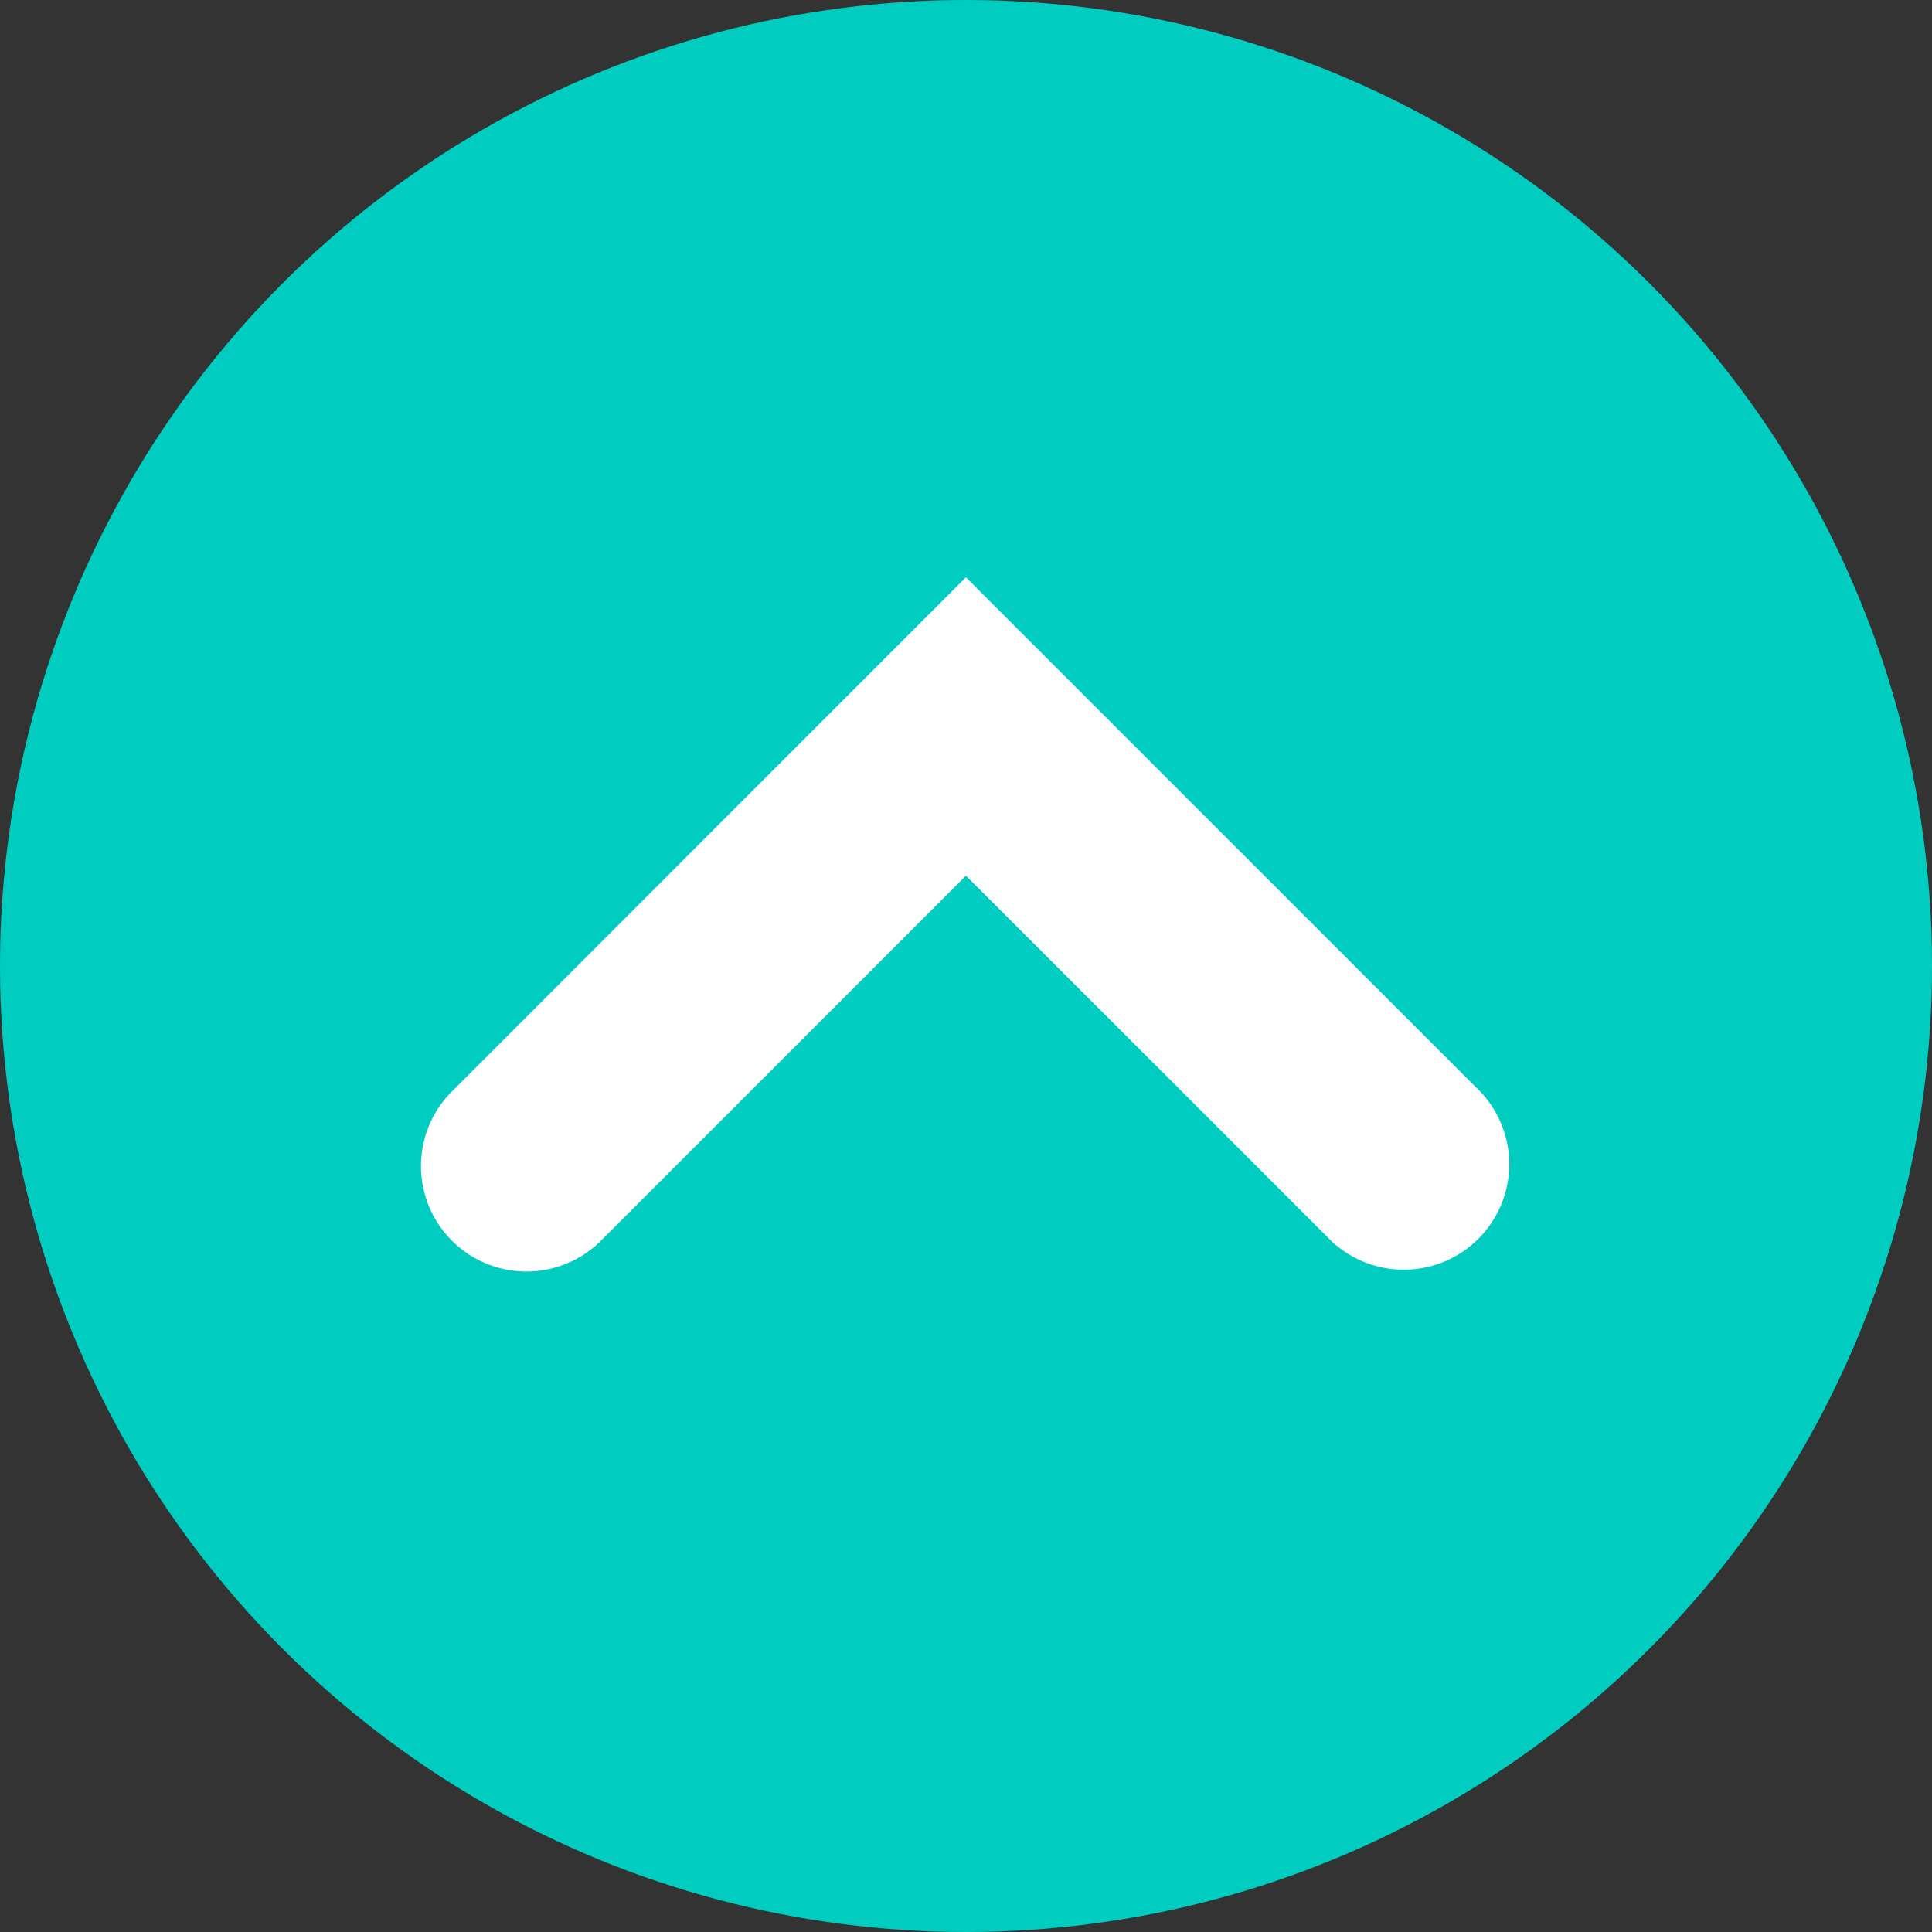 <svg xmlns="http://www.w3.org/2000/svg" width="26" height="26" viewBox="0 0 26 26">
  <rect x="0" y="0" width="26" height="26" fill="#333333" stroke="none"/>
  <g id="Group_980" data-name="Group 980" transform="translate(-1302.841 -2575.841)">
    <circle id="Ellipse_145" data-name="Ellipse 145" cx="13" cy="13" r="13" transform="translate(1302.841 2575.841)" fill="#00ccc0"/>
    <path id="Path_598" data-name="Path 598" d="M14.254,2.424,11.943,4.736l0,0L7.336,9.344.415,2.424A1.42,1.42,0,0,1,2.421.415l0,0L4.776,2.771l.014.013L7.336,5.328,12.248.416h0a1.419,1.419,0,0,1,2.005,2.009Z" transform="translate(1323.176 2592.954) rotate(180)" fill="#fff"/>
  </g>
</svg>
